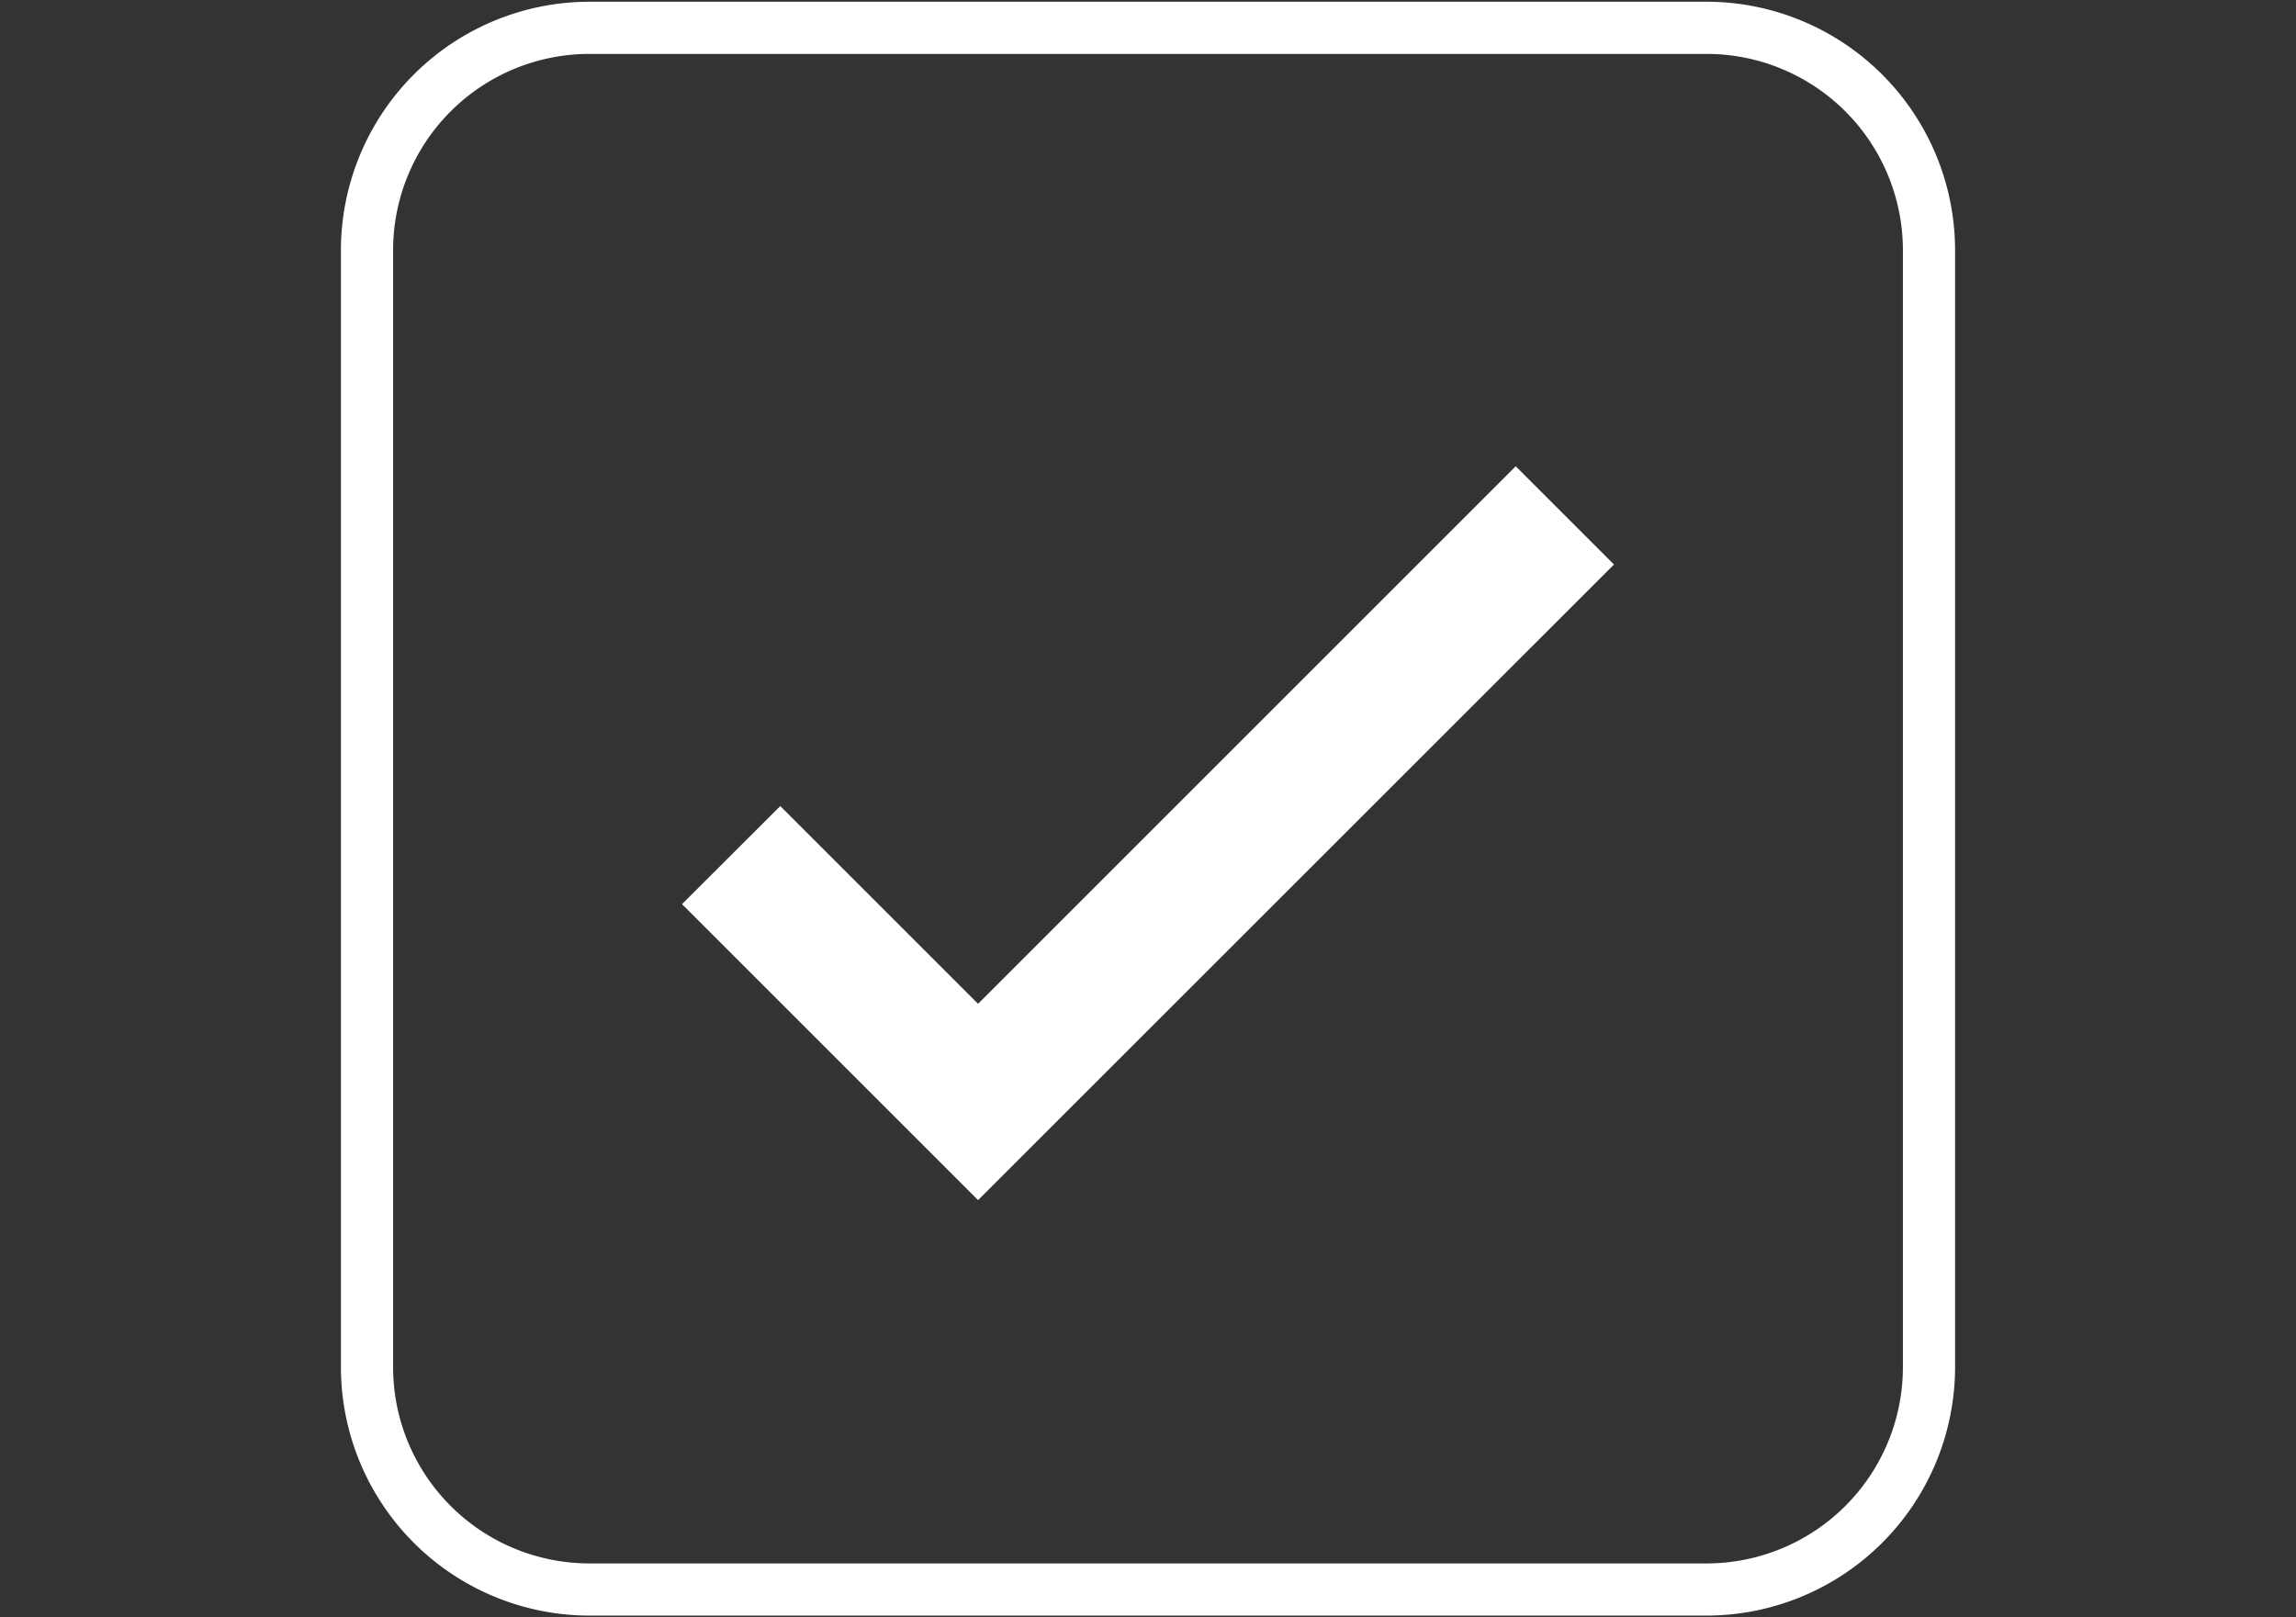 <?xml version="1.0" encoding="utf-8"?>
<svg id="Layer_1" data-name="Layer 1" xmlns="http://www.w3.org/2000/svg" viewBox="0 0 132 93"><rect x="0" y="0" width="132" height="93" fill="#333333" stroke="none"/><defs><style>.cls-1{fill:#fff;}</style></defs><path class="cls-1" d="M98.12,92.9H33.88A14.3,14.3,0,0,1,19.6,78.62V14.38A14.3,14.3,0,0,1,33.88.1H98.12A14.3,14.3,0,0,1,112.4,14.38V78.62A14.3,14.3,0,0,1,98.12,92.9ZM33.88,3.1A11.29,11.29,0,0,0,22.6,14.38V78.62A11.29,11.29,0,0,0,33.88,89.9H98.12A11.29,11.29,0,0,0,109.4,78.62V14.38A11.29,11.29,0,0,0,98.12,3.1Z"/><polygon class="cls-1" points="56.23 69.01 39.21 51.99 44.86 46.35 56.23 57.72 87.14 26.81 92.79 32.46 56.23 69.01"/></svg>
